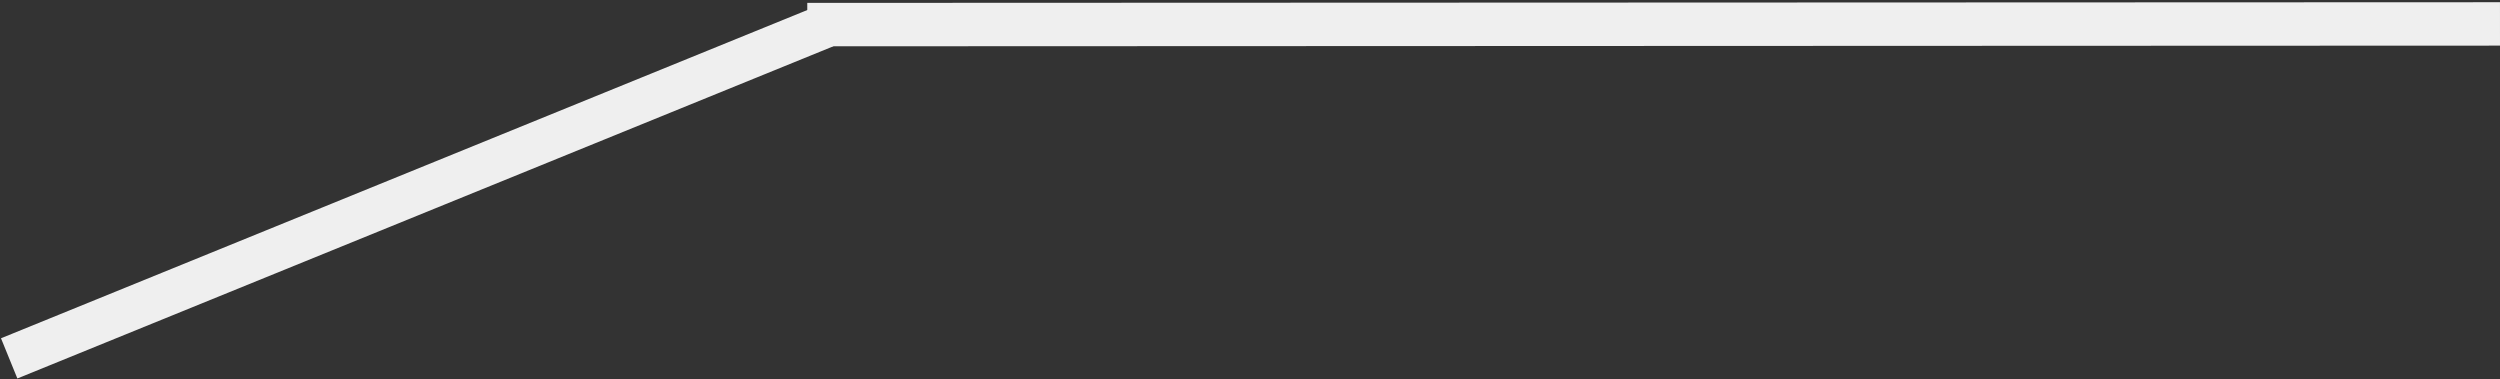 <?xml version="1.0" encoding="UTF-8"?> <svg xmlns="http://www.w3.org/2000/svg" width="864" height="131" viewBox="0 0 864 131" fill="none"><rect x="0" y="0" width="864" height="131" fill="#333333" stroke="none"/> <line x1="3.172" y1="123.855" x2="285.172" y2="9.054" stroke="#EFEFEF" stroke-width="15"></line> <line x1="278.997" y1="8.5" x2="863.997" y2="8.269" stroke="#EFEFEF" stroke-width="15"></line> </svg> 